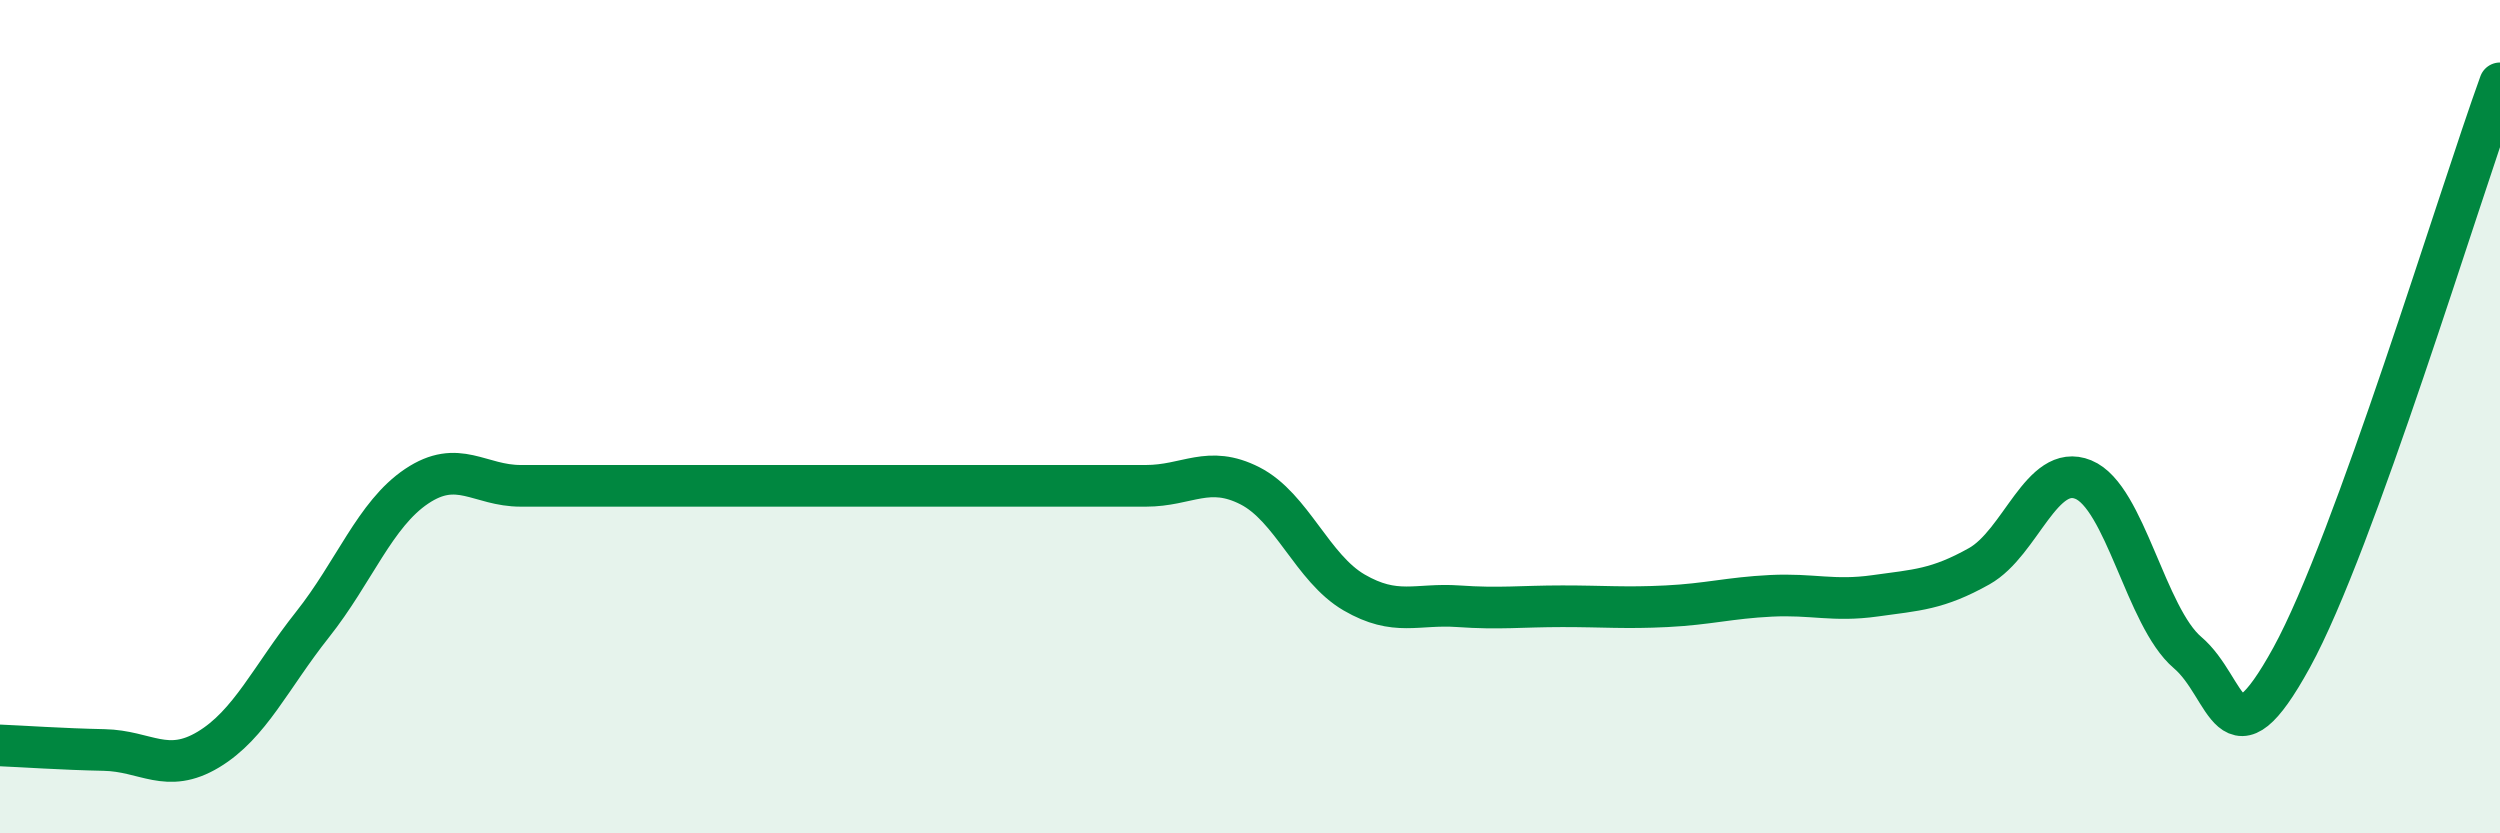 
    <svg width="60" height="20" viewBox="0 0 60 20" xmlns="http://www.w3.org/2000/svg">
      <path
        d="M 0,17.89 C 0.5,17.91 1.5,17.98 2.5,18 C 3.5,18.02 4,18.59 5,17.99 C 6,17.39 6.5,16.25 7.5,14.99 C 8.5,13.73 9,12.34 10,11.67 C 11,11 11.5,11.66 12.5,11.66 C 13.5,11.66 14,11.66 15,11.66 C 16,11.66 16.5,11.66 17.5,11.66 C 18.5,11.66 19,11.66 20,11.66 C 21,11.66 21.5,11.66 22.5,11.66 C 23.5,11.66 24,11.66 25,11.66 C 26,11.66 26.5,11.66 27.5,11.66 C 28.5,11.66 29,11.15 30,11.66 C 31,12.17 31.5,13.64 32.5,14.22 C 33.5,14.8 34,14.48 35,14.55 C 36,14.62 36.5,14.55 37.5,14.55 C 38.5,14.55 39,14.6 40,14.55 C 41,14.5 41.5,14.35 42.5,14.3 C 43.5,14.25 44,14.44 45,14.3 C 46,14.16 46.5,14.15 47.5,13.59 C 48.5,13.03 49,11.1 50,11.51 C 51,11.92 51.5,14.81 52.5,15.66 C 53.5,16.51 53.5,18.51 55,15.78 C 56.5,13.05 59,4.76 60,2L60 20L0 20Z"
        fill="#008740"
        opacity="0.1"
        stroke-linecap="round"
        stroke-linejoin="round"
      />
      <path
        d="M 0,17.89 C 0.5,17.91 1.5,17.98 2.5,18 C 3.5,18.02 4,18.59 5,17.99 C 6,17.39 6.5,16.25 7.5,14.99 C 8.5,13.73 9,12.34 10,11.67 C 11,11 11.5,11.66 12.5,11.66 C 13.5,11.66 14,11.66 15,11.66 C 16,11.66 16.5,11.66 17.5,11.66 C 18.5,11.66 19,11.66 20,11.66 C 21,11.66 21.5,11.66 22.5,11.66 C 23.5,11.66 24,11.66 25,11.66 C 26,11.66 26.5,11.66 27.5,11.66 C 28.5,11.66 29,11.15 30,11.66 C 31,12.17 31.5,13.64 32.5,14.22 C 33.5,14.8 34,14.48 35,14.55 C 36,14.62 36.5,14.55 37.5,14.55 C 38.5,14.55 39,14.6 40,14.55 C 41,14.5 41.5,14.35 42.5,14.3 C 43.5,14.25 44,14.44 45,14.3 C 46,14.16 46.5,14.15 47.5,13.59 C 48.5,13.03 49,11.1 50,11.51 C 51,11.92 51.5,14.81 52.5,15.66 C 53.5,16.51 53.5,18.51 55,15.78 C 56.5,13.05 59,4.76 60,2"
        stroke="#008740"
        stroke-width="1"
        fill="none"
        stroke-linecap="round"
        stroke-linejoin="round"
      />
    </svg>
  